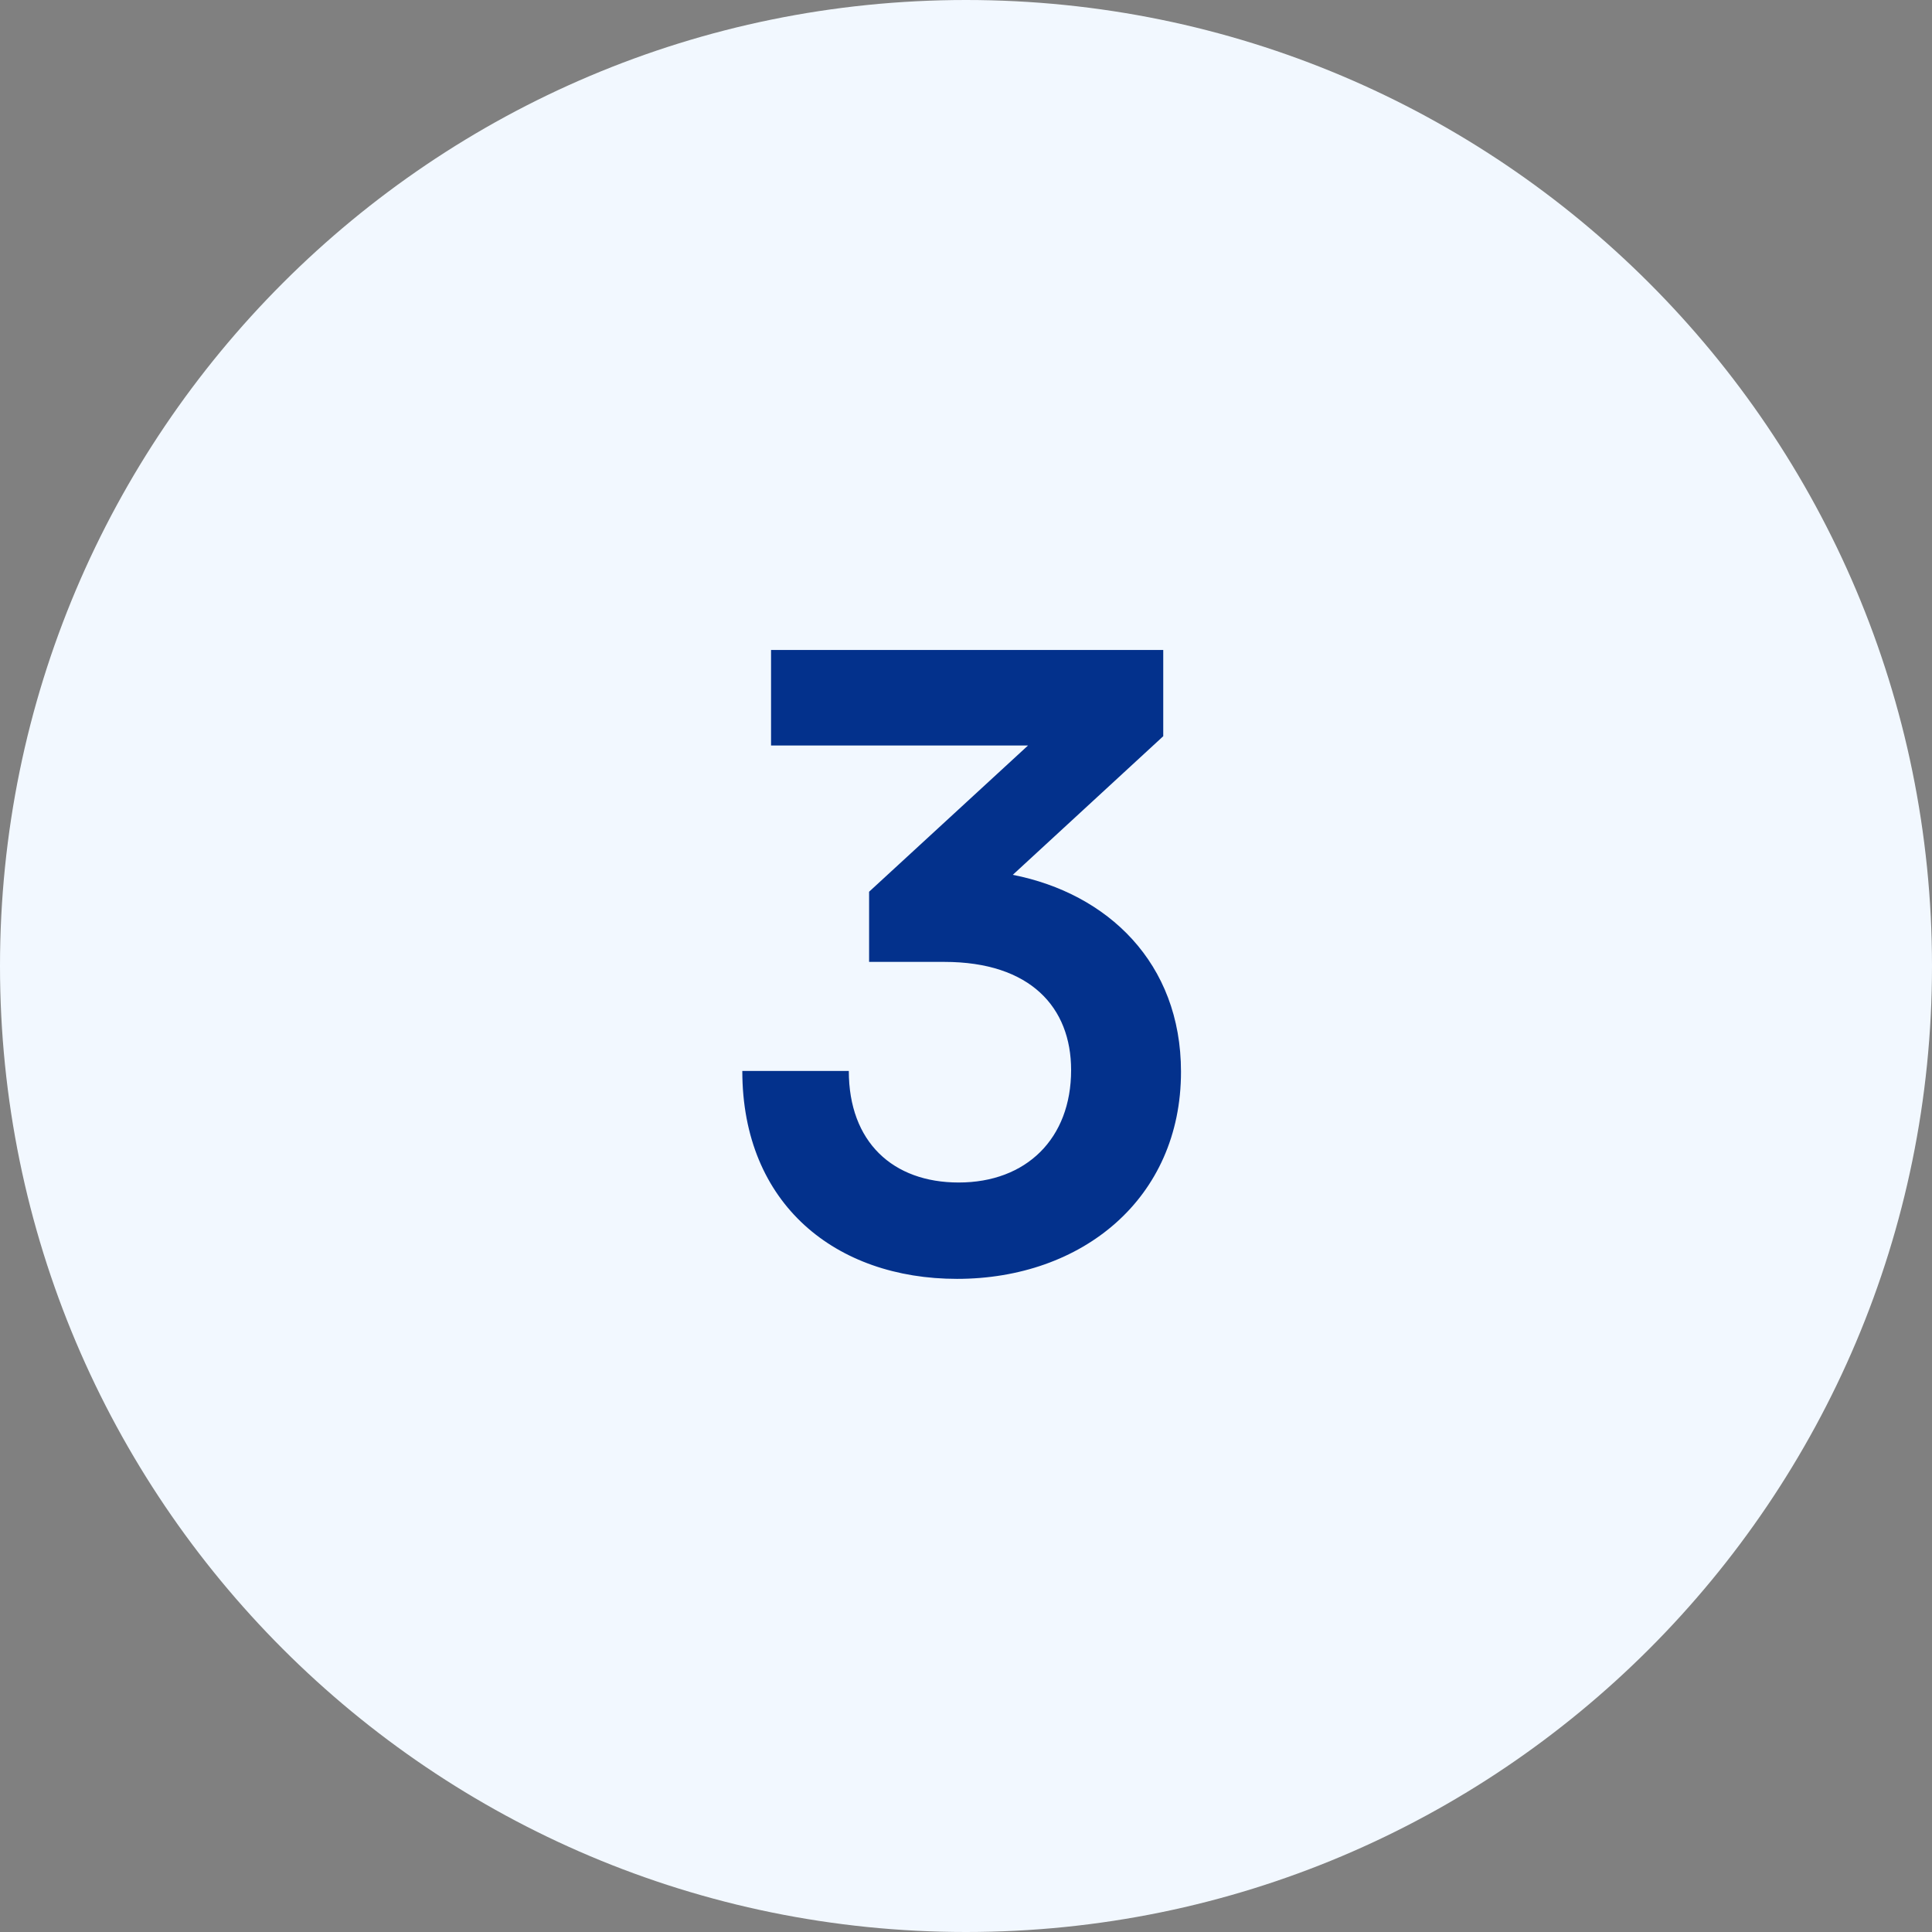 <svg xmlns="http://www.w3.org/2000/svg" width="32" height="32" viewBox="0 0 32 32" fill="none"><rect x="0" y="0" width="32" height="32" fill="#808080" stroke="none"/><path d="M0 16C0 7.163 7.163 0 16 0C24.837 0 32 7.163 32 16C32 24.837 24.837 32 16 32C7.163 32 0 24.837 0 16Z" fill="#F2F8FF"></path><path d="M15.641 15.932H14.395V14.77L17.027 12.348H12.771V10.766H19.267V12.194L16.775 14.49C18.343 14.798 19.561 15.946 19.561 17.752C19.561 19.852 17.923 21.182 15.851 21.182C13.849 21.182 12.295 19.95 12.295 17.738H14.059C14.059 18.914 14.787 19.586 15.879 19.586C16.999 19.586 17.741 18.858 17.741 17.724C17.741 16.688 17.069 15.932 15.641 15.932Z" fill="#03318C"></path></svg>
